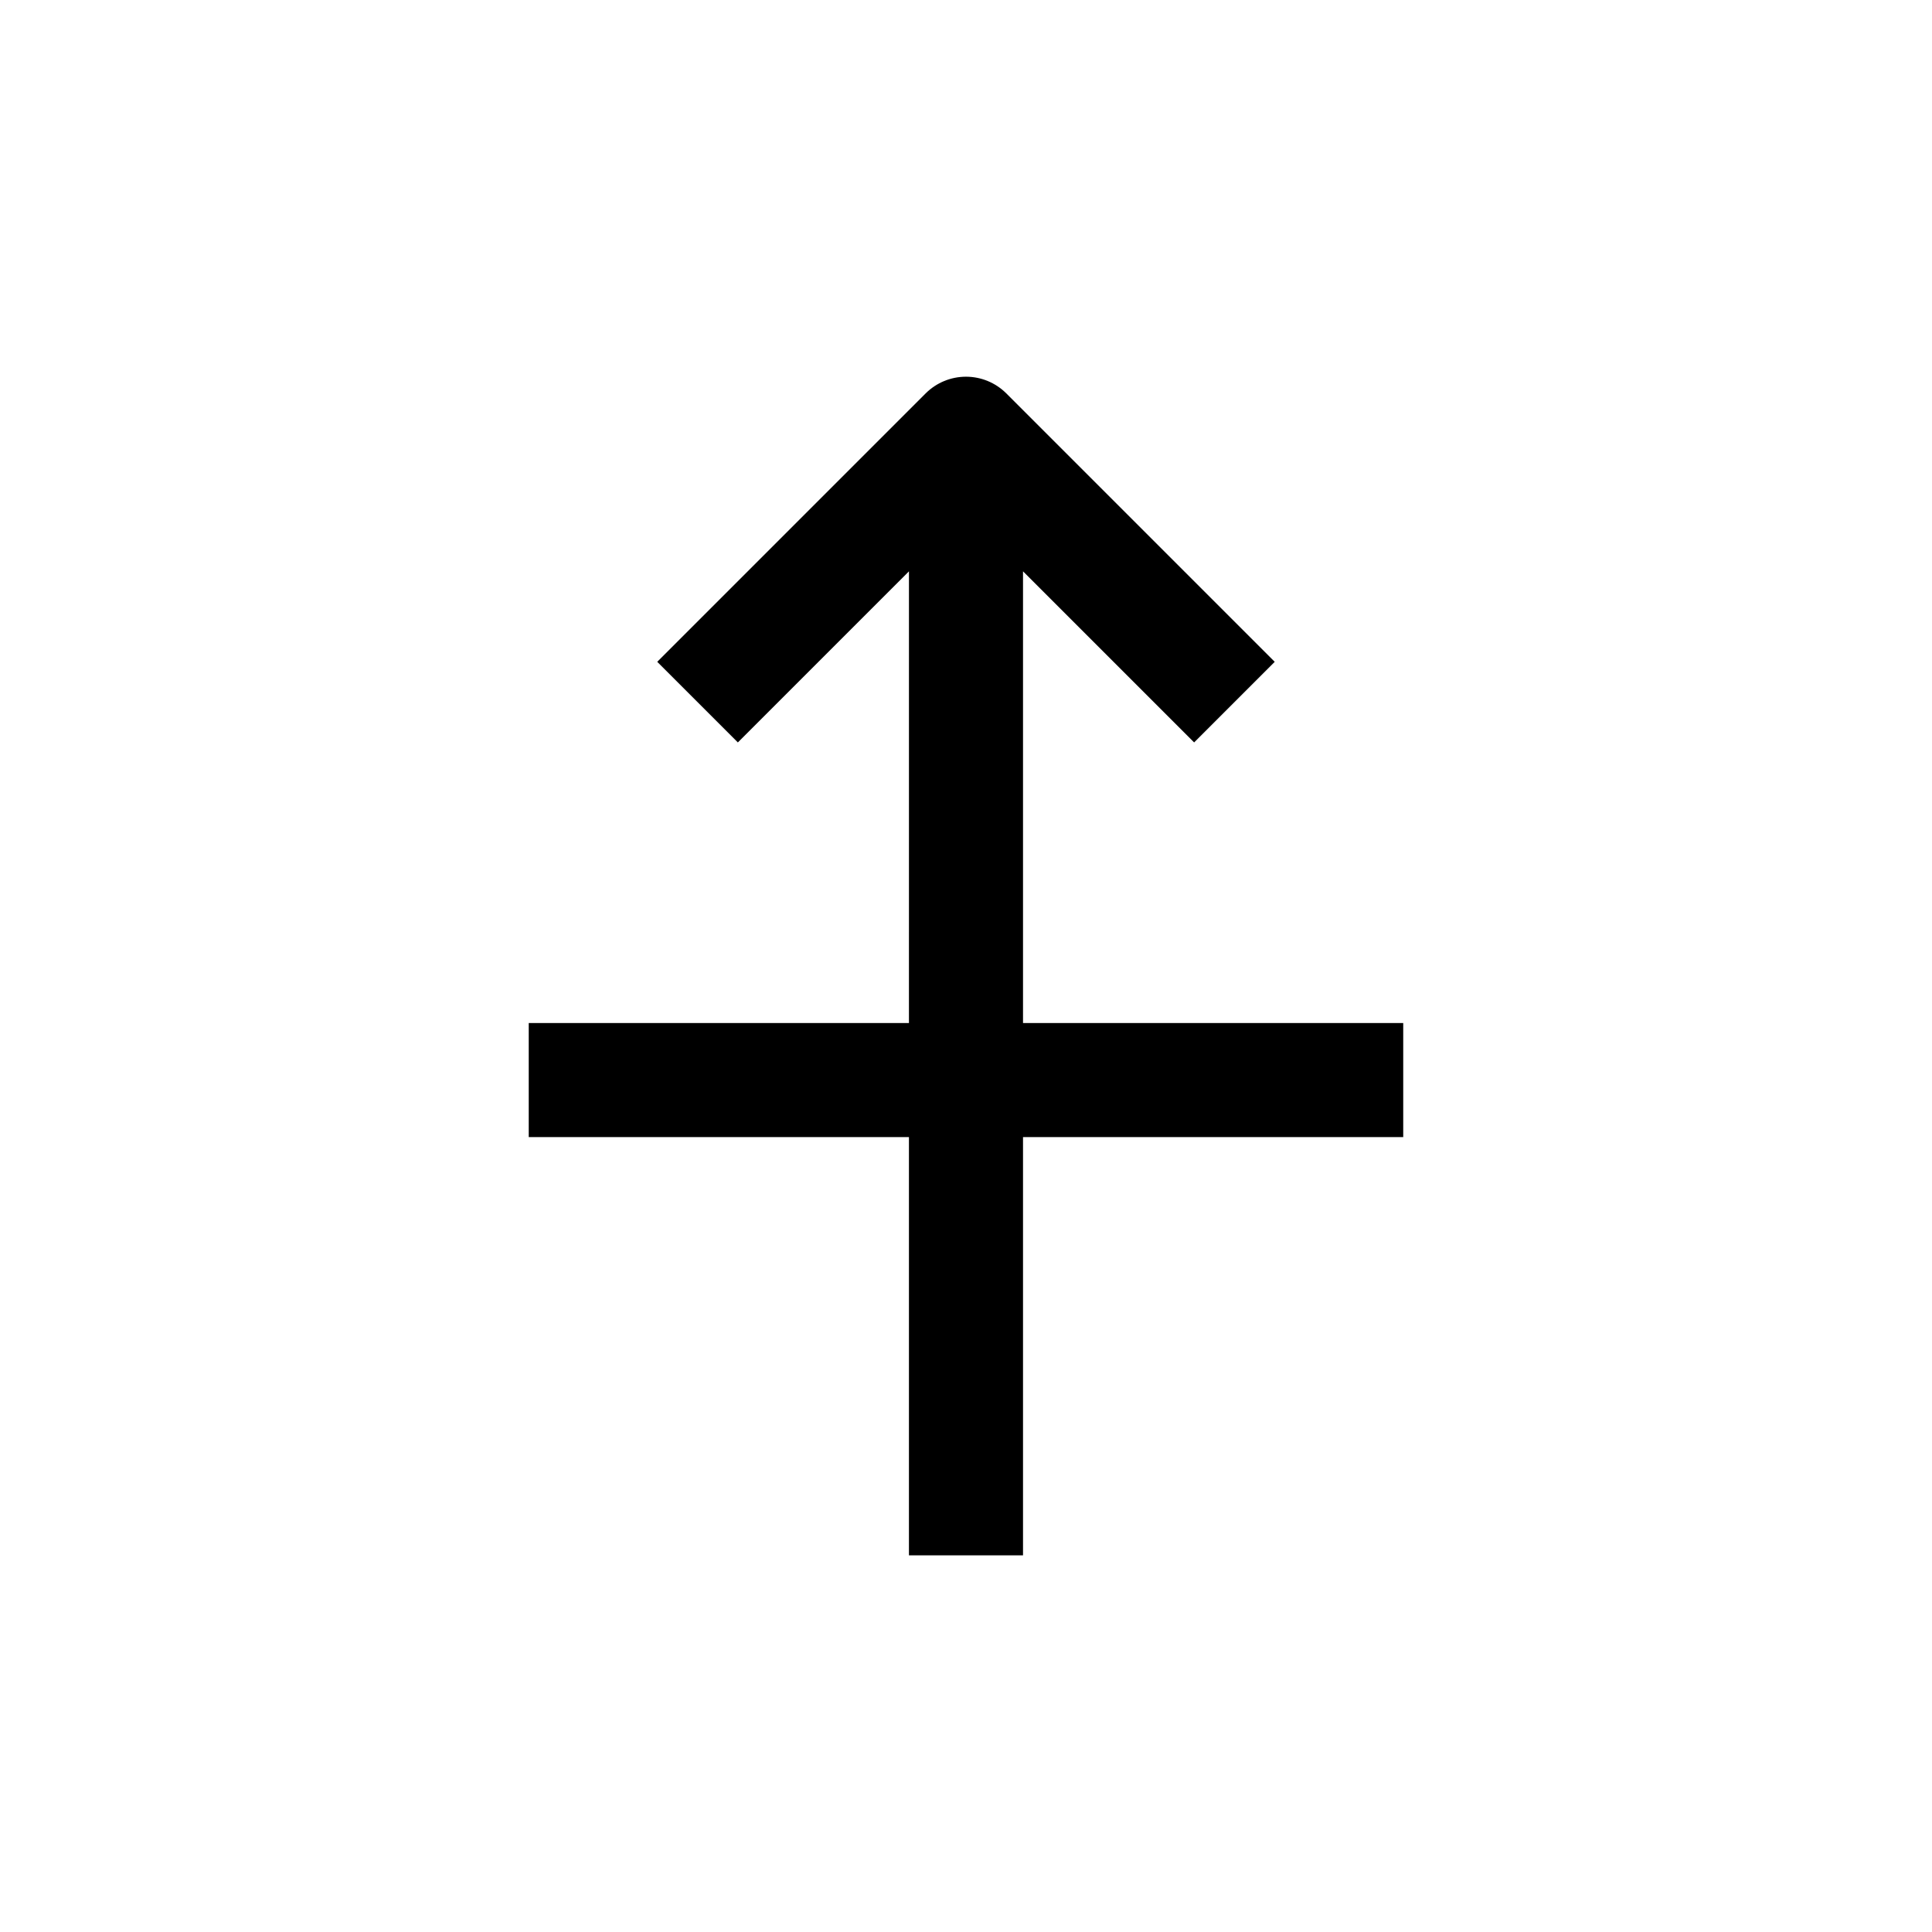 <?xml version="1.0" encoding="UTF-8"?>
<!-- Uploaded to: ICON Repo, www.iconrepo.com, Generator: ICON Repo Mixer Tools -->
<svg fill="#000000" width="800px" height="800px" version="1.1" viewBox="144 144 512 512" xmlns="http://www.w3.org/2000/svg">
 <path d="m339.54 340.75 45.344-45.344-0.004 119.71h-100.76v30.23l100.76-0.004v110.84h30.23v-110.84h100.76v-30.227h-100.76v-119.71l45.344 45.344 21.359-21.359-71.137-71.141c-2.836-2.828-6.676-4.418-10.68-4.418-4.008 0-7.848 1.59-10.684 4.418l-71.137 71.141z"/>
</svg>